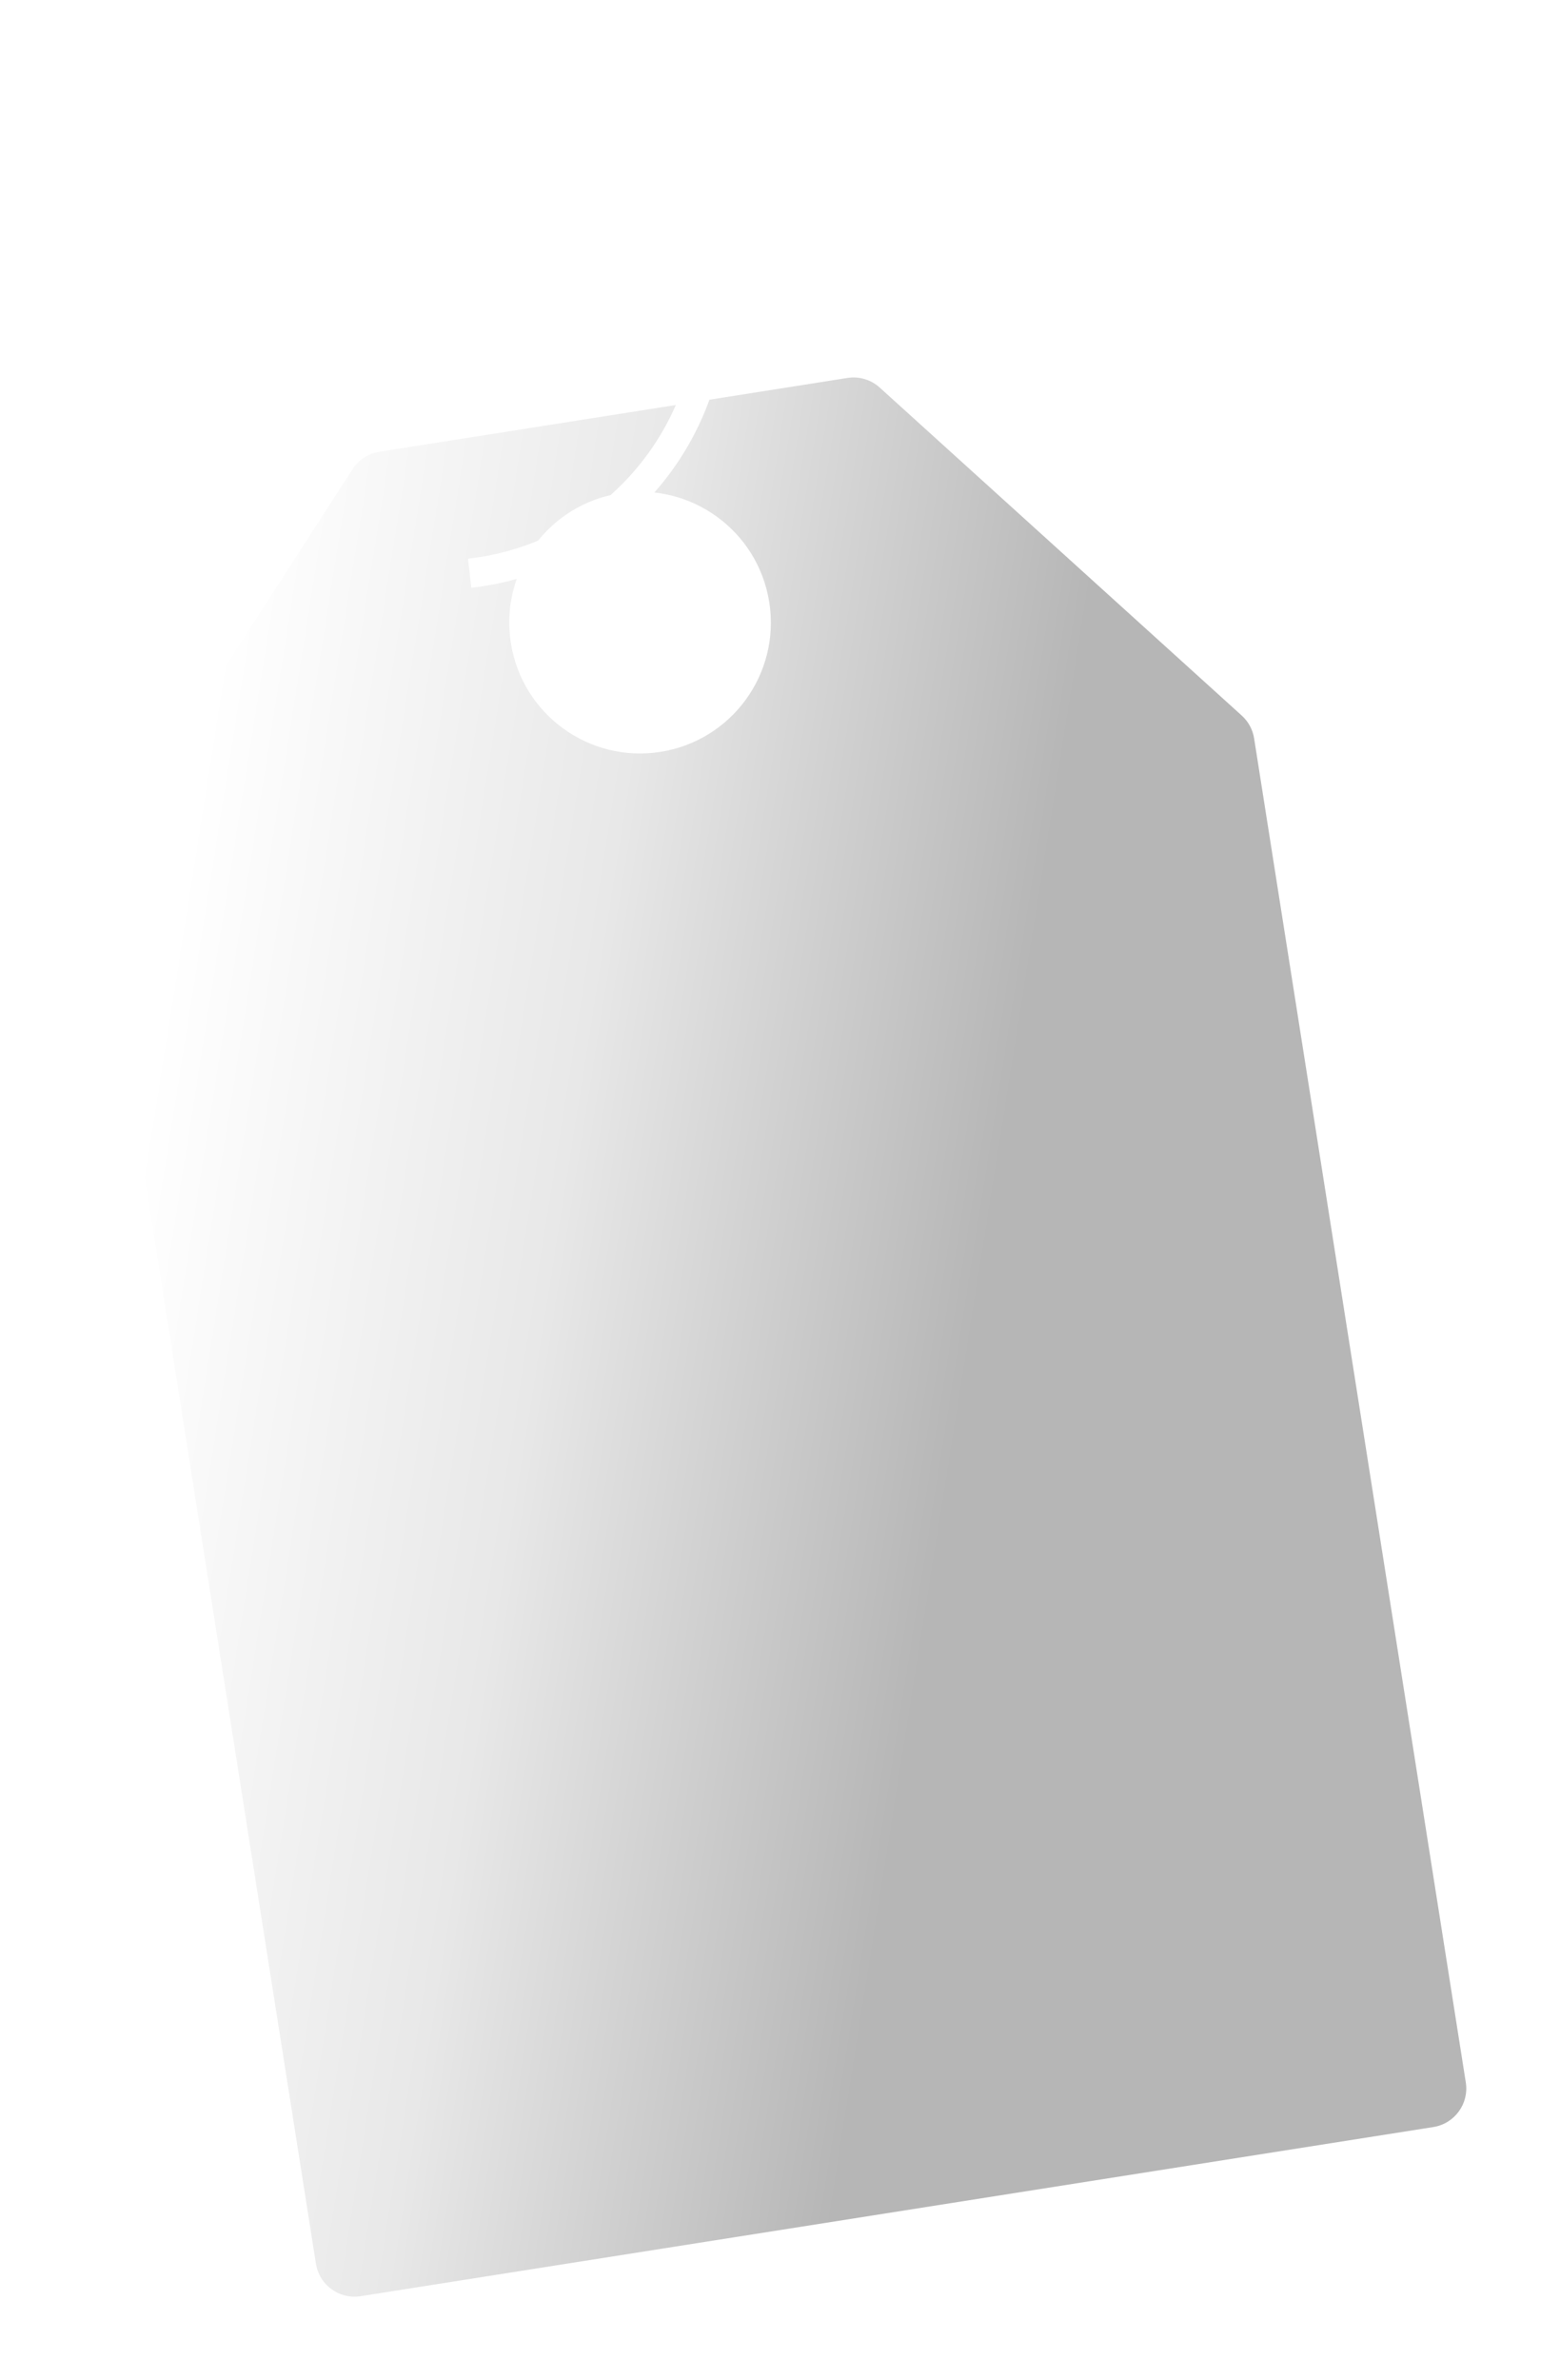 <?xml version="1.0" encoding="UTF-8"?> <svg xmlns="http://www.w3.org/2000/svg" width="80" height="122" viewBox="0 0 80 122" fill="none"><g filter="url(#filter0_d_14_22)"><path fill-rule="evenodd" clip-rule="evenodd" d="M3.042 41.21L14.202 112.024C14.374 113.115 15.398 113.861 16.489 113.689L71.505 105.019C72.596 104.847 73.341 103.823 73.169 102.732L62.314 33.849C62.243 33.397 62.02 32.984 61.681 32.677L43.113 15.864C42.664 15.458 42.056 15.277 41.459 15.371L17.448 19.155C16.886 19.243 16.387 19.568 16.079 20.047L3.337 39.815C3.071 40.228 2.966 40.724 3.042 41.21ZM31.868 34.536C35.527 33.96 38.026 30.526 37.449 26.867C36.873 23.208 33.439 20.709 29.779 21.285C26.12 21.862 23.621 25.296 24.198 28.955C24.775 32.614 28.209 35.113 31.868 34.536Z" fill="url(#paint0_linear_14_22)"></path></g><path d="M24.085 29.38C31.764 28.512 37.285 21.583 36.417 13.904C35.549 6.225 28.62 0.704 20.941 1.572" stroke="white" stroke-width="1.5"></path><defs><filter id="filter0_d_14_22" x="1.018" y="15.347" width="78.176" height="106.367" filterUnits="userSpaceOnUse" color-interpolation-filters="sRGB"><feFlood flood-opacity="0" result="BackgroundImageFix"></feFlood><feColorMatrix in="SourceAlpha" type="matrix" values="0 0 0 0 0 0 0 0 0 0 0 0 0 0 0 0 0 0 127 0" result="hardAlpha"></feColorMatrix><feOffset dx="2" dy="4"></feOffset><feGaussianBlur stdDeviation="2"></feGaussianBlur><feComposite in2="hardAlpha" operator="out"></feComposite><feColorMatrix type="matrix" values="0 0 0 0 0 0 0 0 0 0 0 0 0 0 0 0 0 0 0.15 0"></feColorMatrix><feBlend mode="normal" in2="BackgroundImageFix" result="effect1_dropShadow_14_22"></feBlend><feBlend mode="normal" in="SourceGraphic" in2="effect1_dropShadow_14_22" result="shape"></feBlend></filter><linearGradient id="paint0_linear_14_22" x1="10.685" y1="20.221" x2="53.83" y2="27.07" gradientUnits="userSpaceOnUse"><stop stop-color="white"></stop><stop offset="0.495" stop-color="#E8E8E8"></stop><stop offset="1" stop-color="#B6B6B6"></stop></linearGradient></defs></svg> 